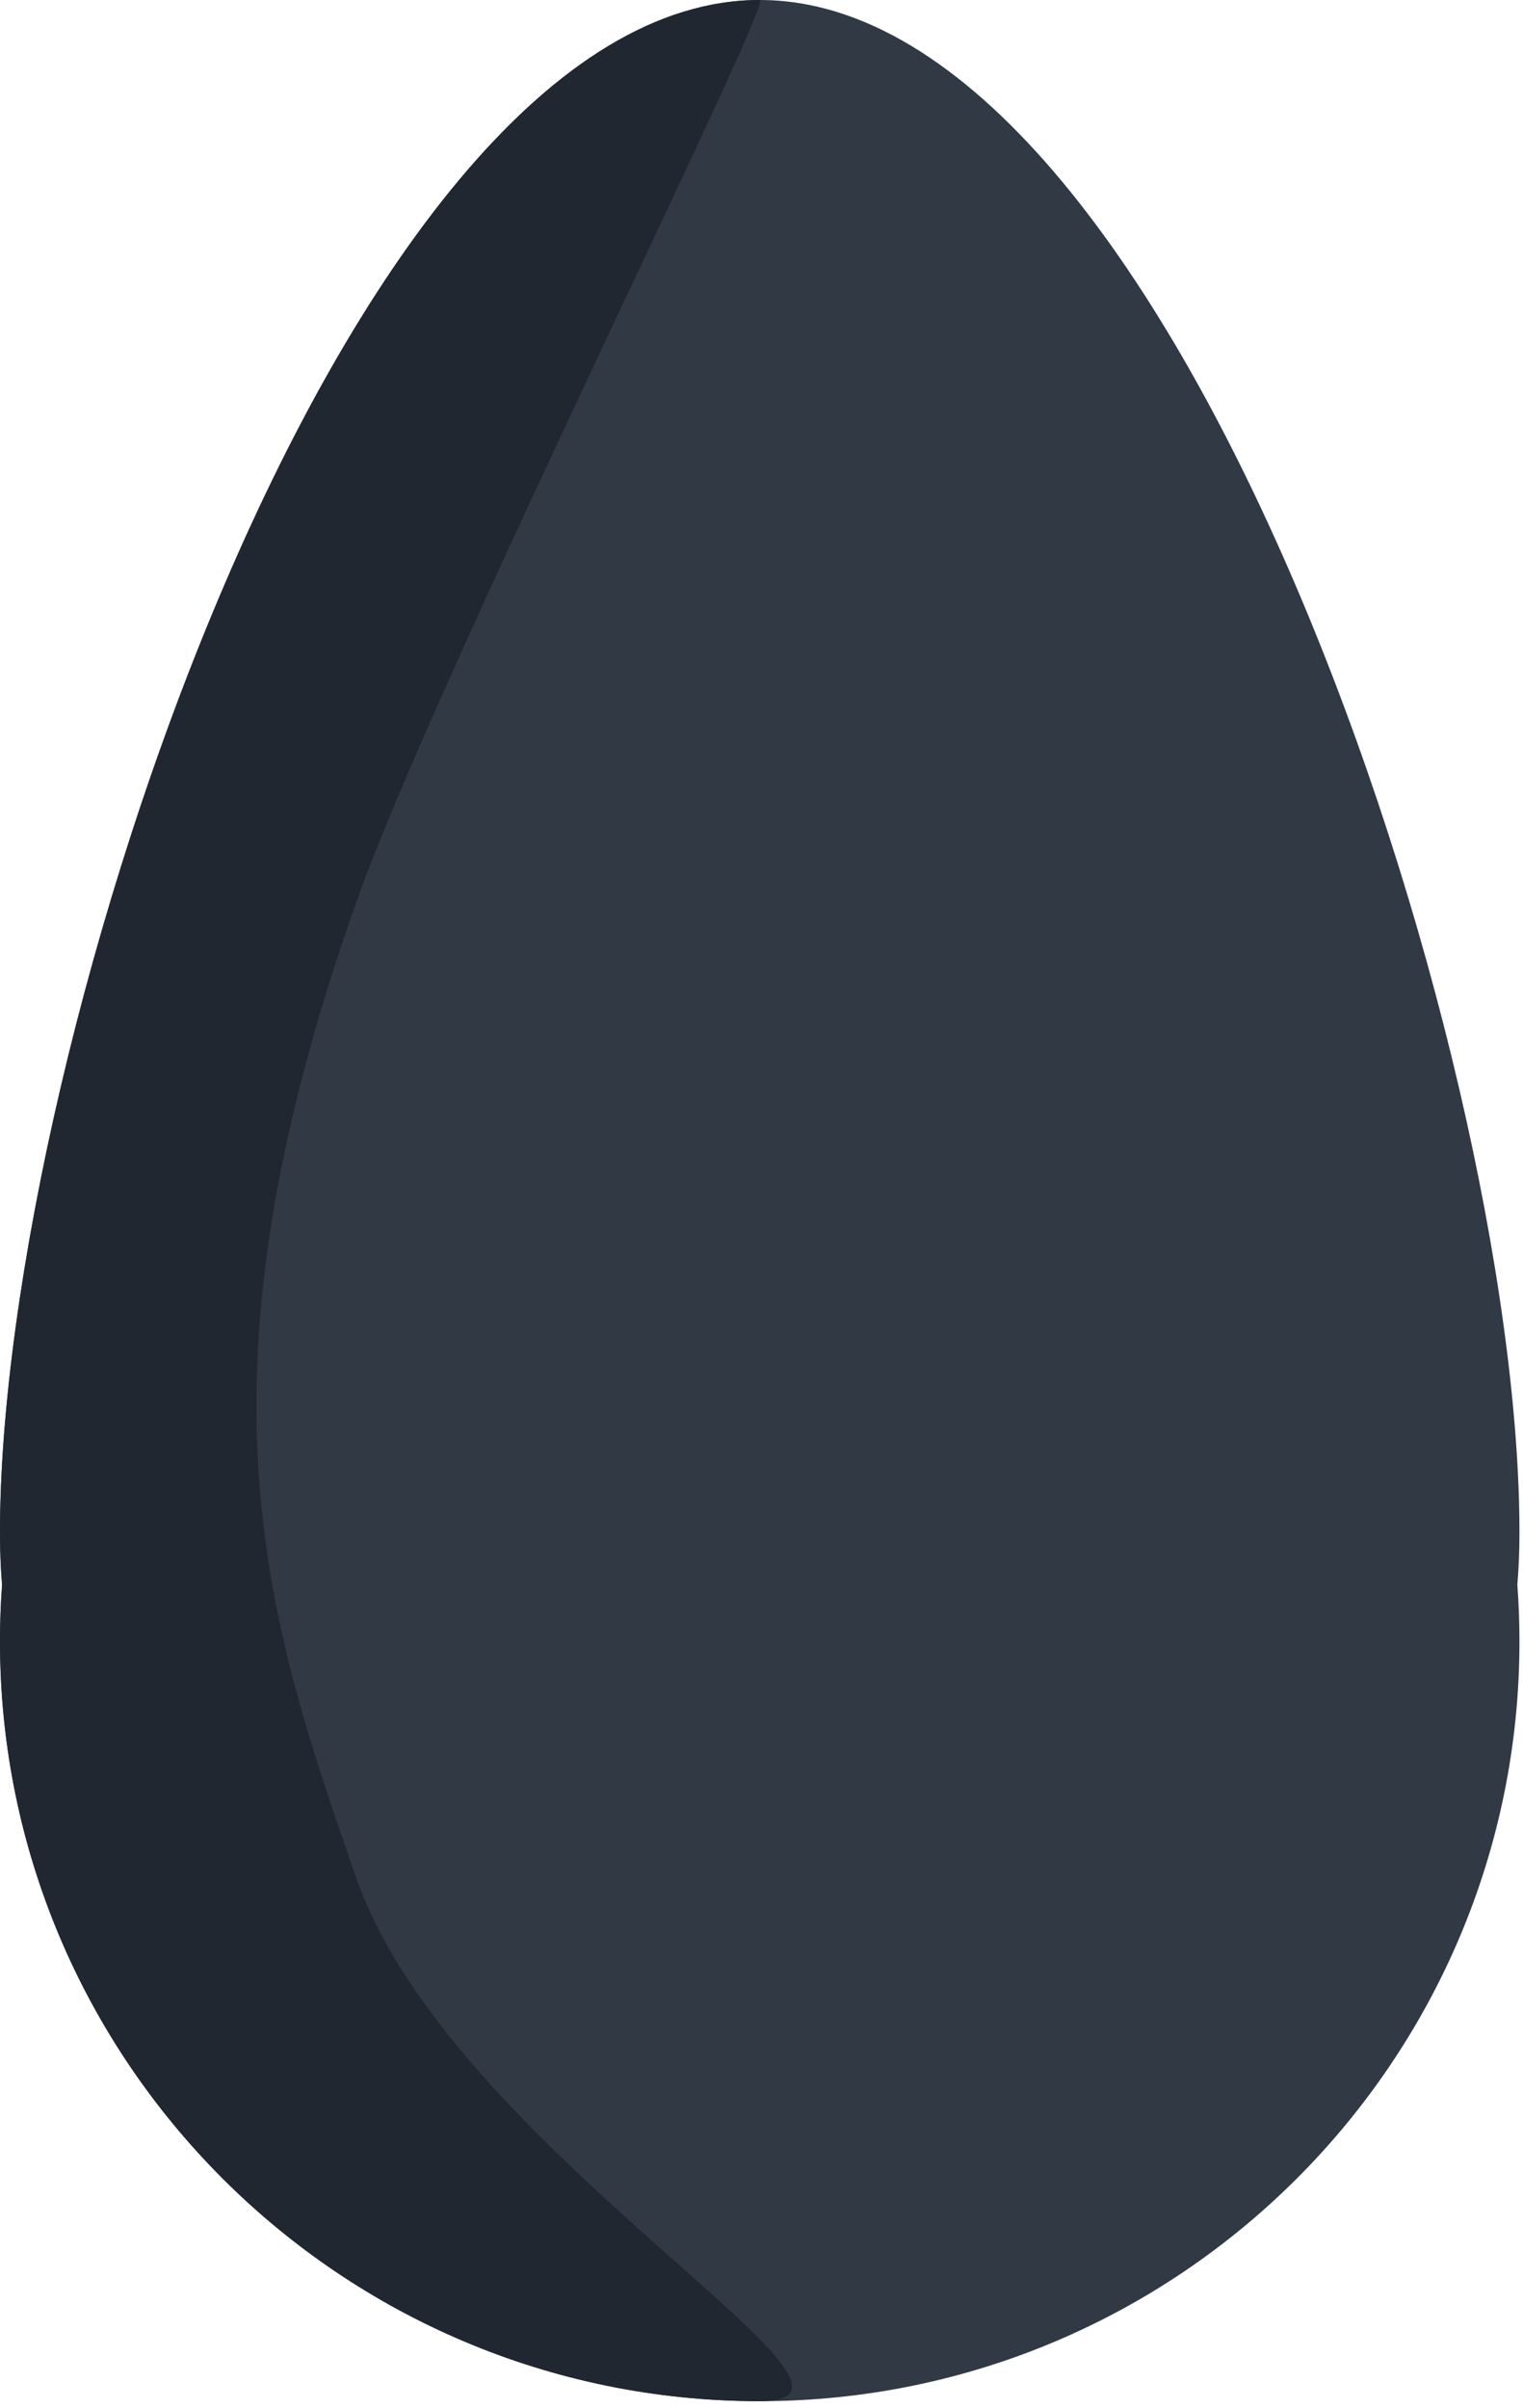 <?xml version="1.0" encoding="UTF-8" standalone="no"?>
<!DOCTYPE svg PUBLIC "-//W3C//DTD SVG 1.1//EN" "http://www.w3.org/Graphics/SVG/1.1/DTD/svg11.dtd">
<svg width="100%" height="100%" viewBox="0 0 31 49" version="1.1" xmlns="http://www.w3.org/2000/svg" xmlns:xlink="http://www.w3.org/1999/xlink" xml:space="preserve" xmlns:serif="http://www.serif.com/" style="fill-rule:evenodd;clip-rule:evenodd;stroke-linejoin:round;stroke-miterlimit:2;">
    <g transform="matrix(1,0,0,1,-404.679,-223.794)">
        <g transform="matrix(1,0,0,1,38.095,0.166)">
            <path d="M366.626,255.88C366.598,255.545 366.584,255.191 366.584,254.815C366.584,244.914 373.634,223.63 382.048,223.628C390.479,223.626 397.512,244.914 397.512,254.815C397.512,255.191 397.497,255.545 397.469,255.88C397.497,256.26 397.512,256.644 397.512,257.03C397.512,265.565 390.583,272.494 382.048,272.494C373.513,272.494 366.584,265.565 366.584,257.03C366.584,256.644 366.598,256.26 366.626,255.88Z" style="fill:rgb(49,57,68);"/>
        </g>
        <g transform="matrix(1,0,0,1,38.095,0.166)">
            <path d="M366.626,255.88C366.598,255.545 366.584,255.191 366.584,254.815C366.584,244.914 373.634,223.63 382.048,223.628C382.344,223.628 375.458,237.41 373.841,241.974C370.387,251.72 371.977,256.527 373.841,261.86C375.768,267.374 385.255,272.494 382.048,272.494C373.513,272.494 366.584,265.565 366.584,257.03C366.584,256.644 366.598,256.26 366.626,255.88Z" style="fill:rgb(33,39,48);"/>
        </g>
    </g>
</svg>

